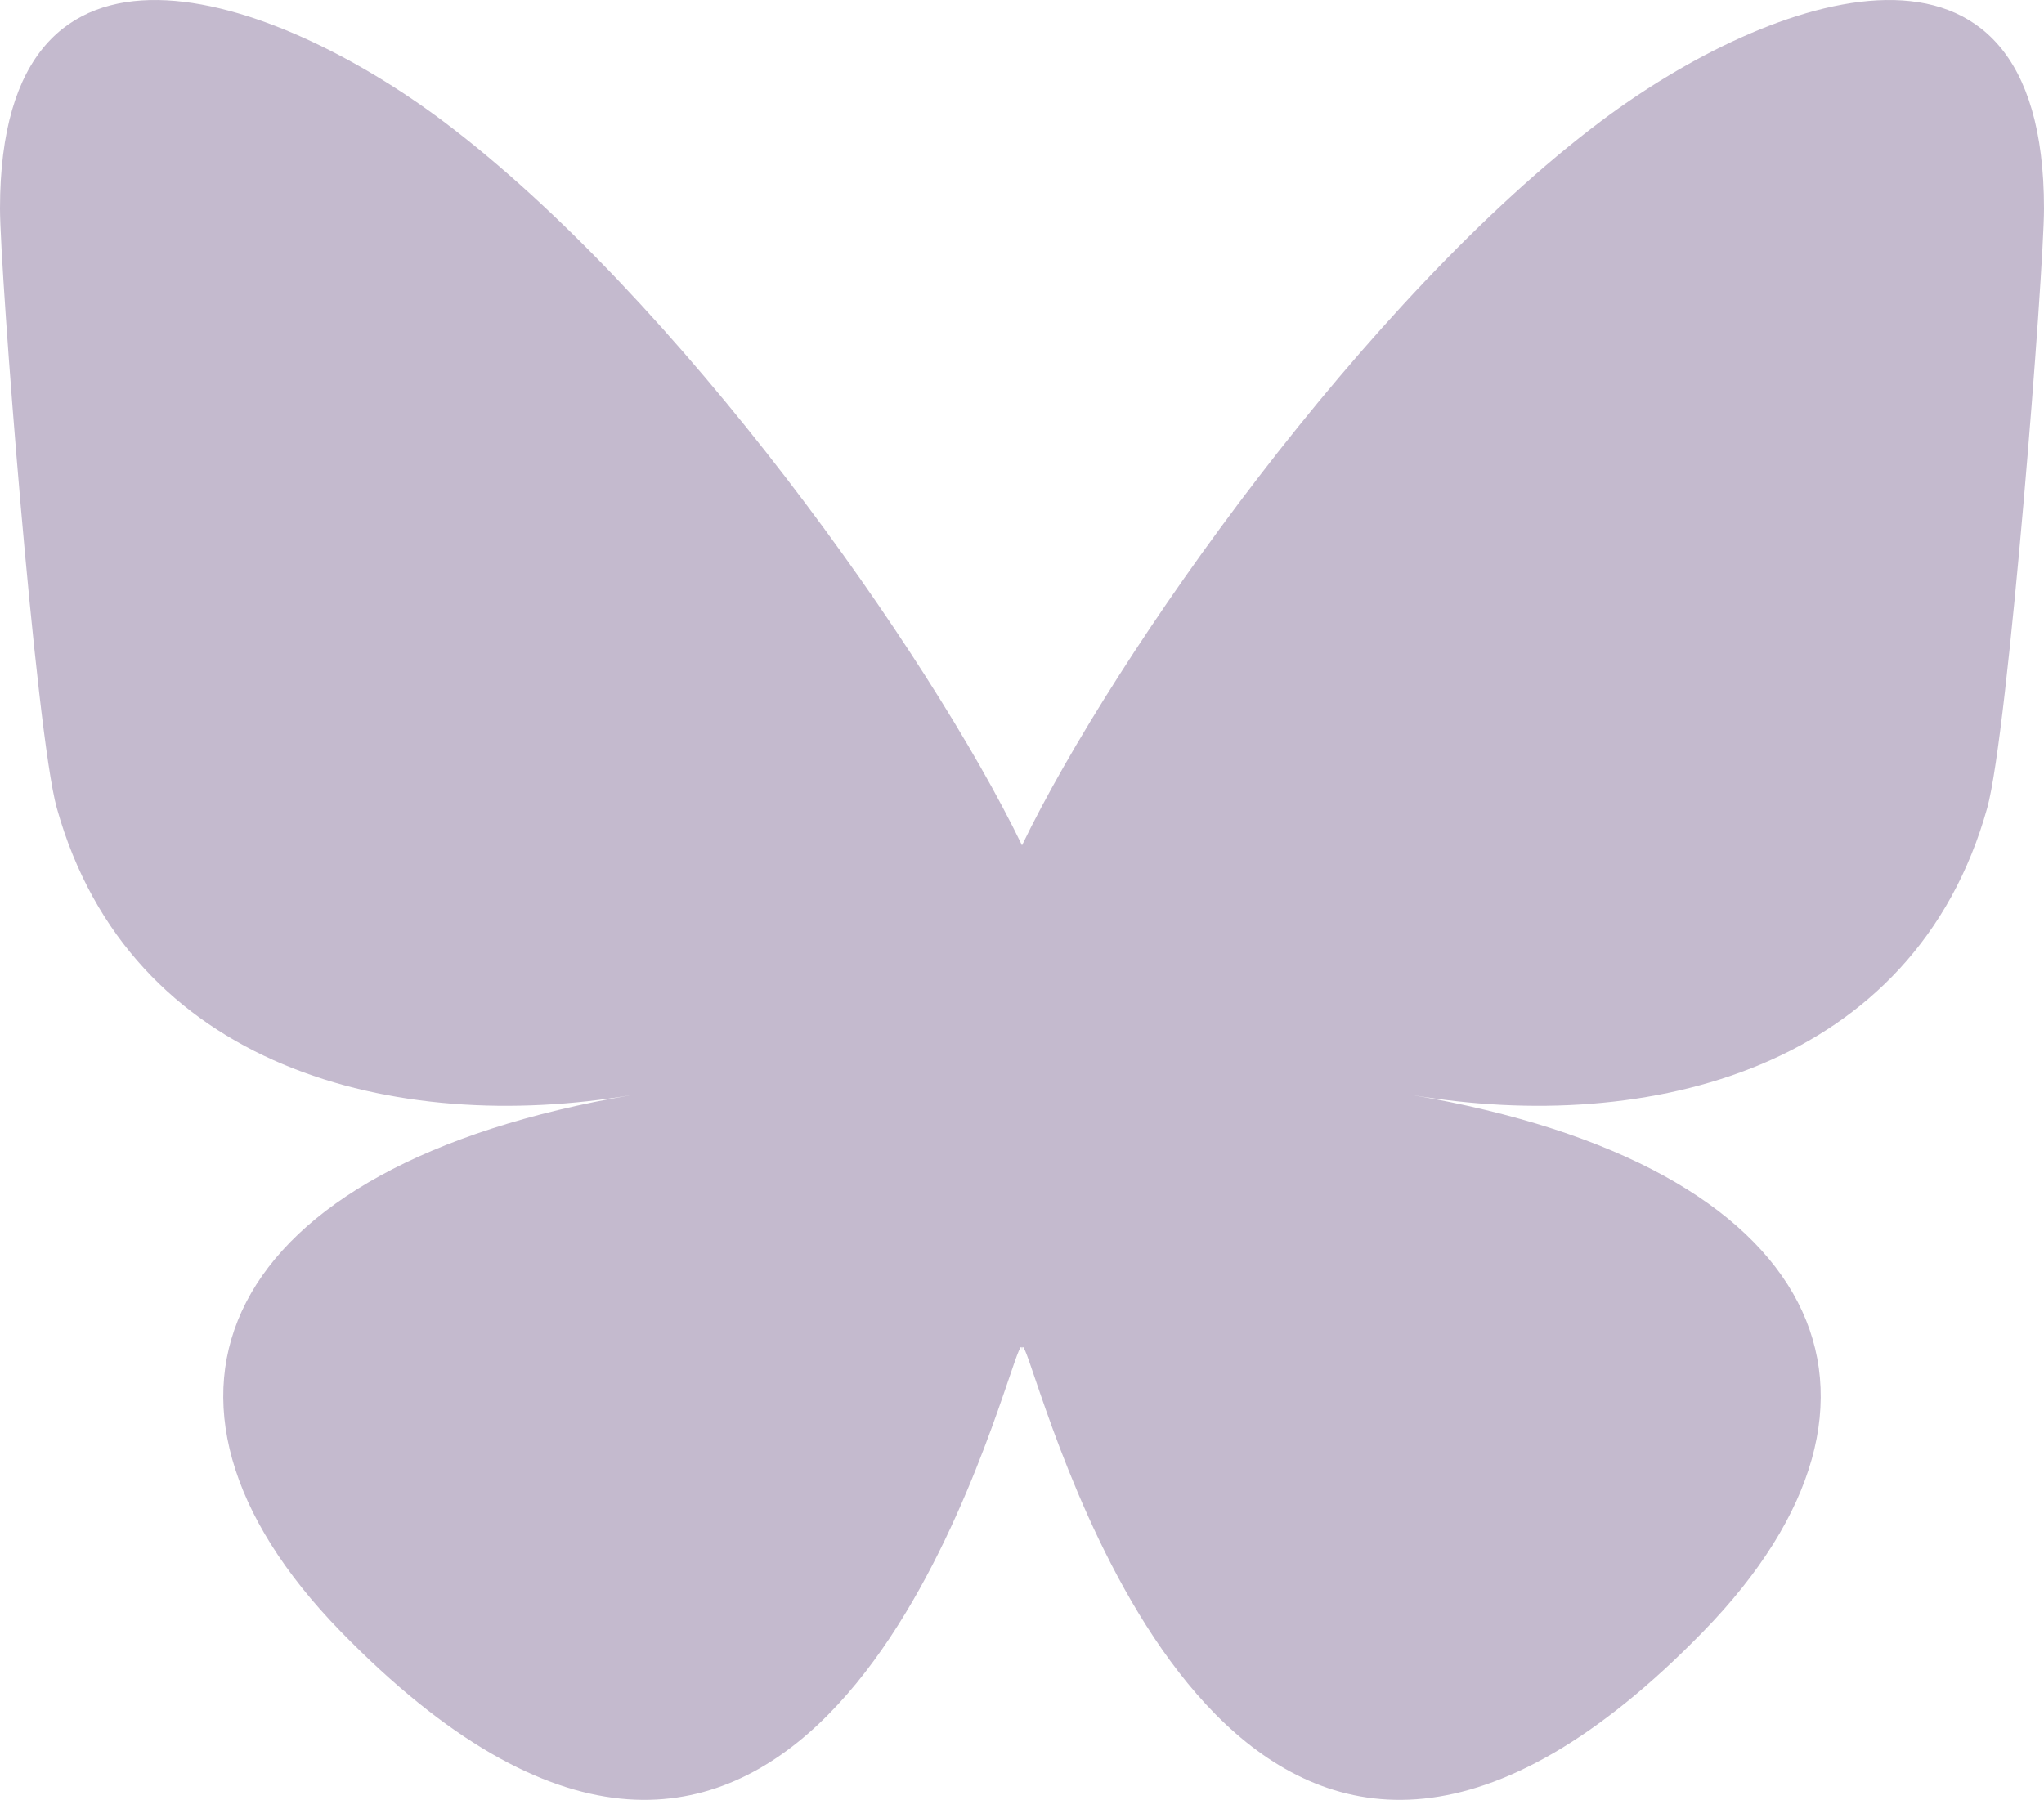 <svg xmlns="http://www.w3.org/2000/svg" fill="none" viewBox="0 0 54.5 48"><g style="fill:#000"><path d="M11.814 3.231c6.248 4.692 12.969 14.206 15.436 19.312 2.468-5.106 9.188-14.62 15.437-19.312C47.195-.155 54.5-2.774 54.5 5.562c0 1.664-.954 13.985-1.514 15.985-1.945 6.954-9.034 8.727-15.34 7.654 11.022 1.876 13.826 8.092 7.771 14.307-11.5 11.805-16.529-2.961-17.819-6.745-.236-.694-.346-1.018-.348-.742-.002-.276-.112.048-.348.742-1.289 3.784-6.318 18.55-17.819 6.745-6.055-6.215-3.252-12.431 7.771-14.307-6.306 1.073-13.395-.7-15.34-7.654C.954 19.546 0 7.226 0 5.562 0-2.774 7.305-.155 11.814 3.231" class="fills" style="fill:#c4bace"/></g></svg>